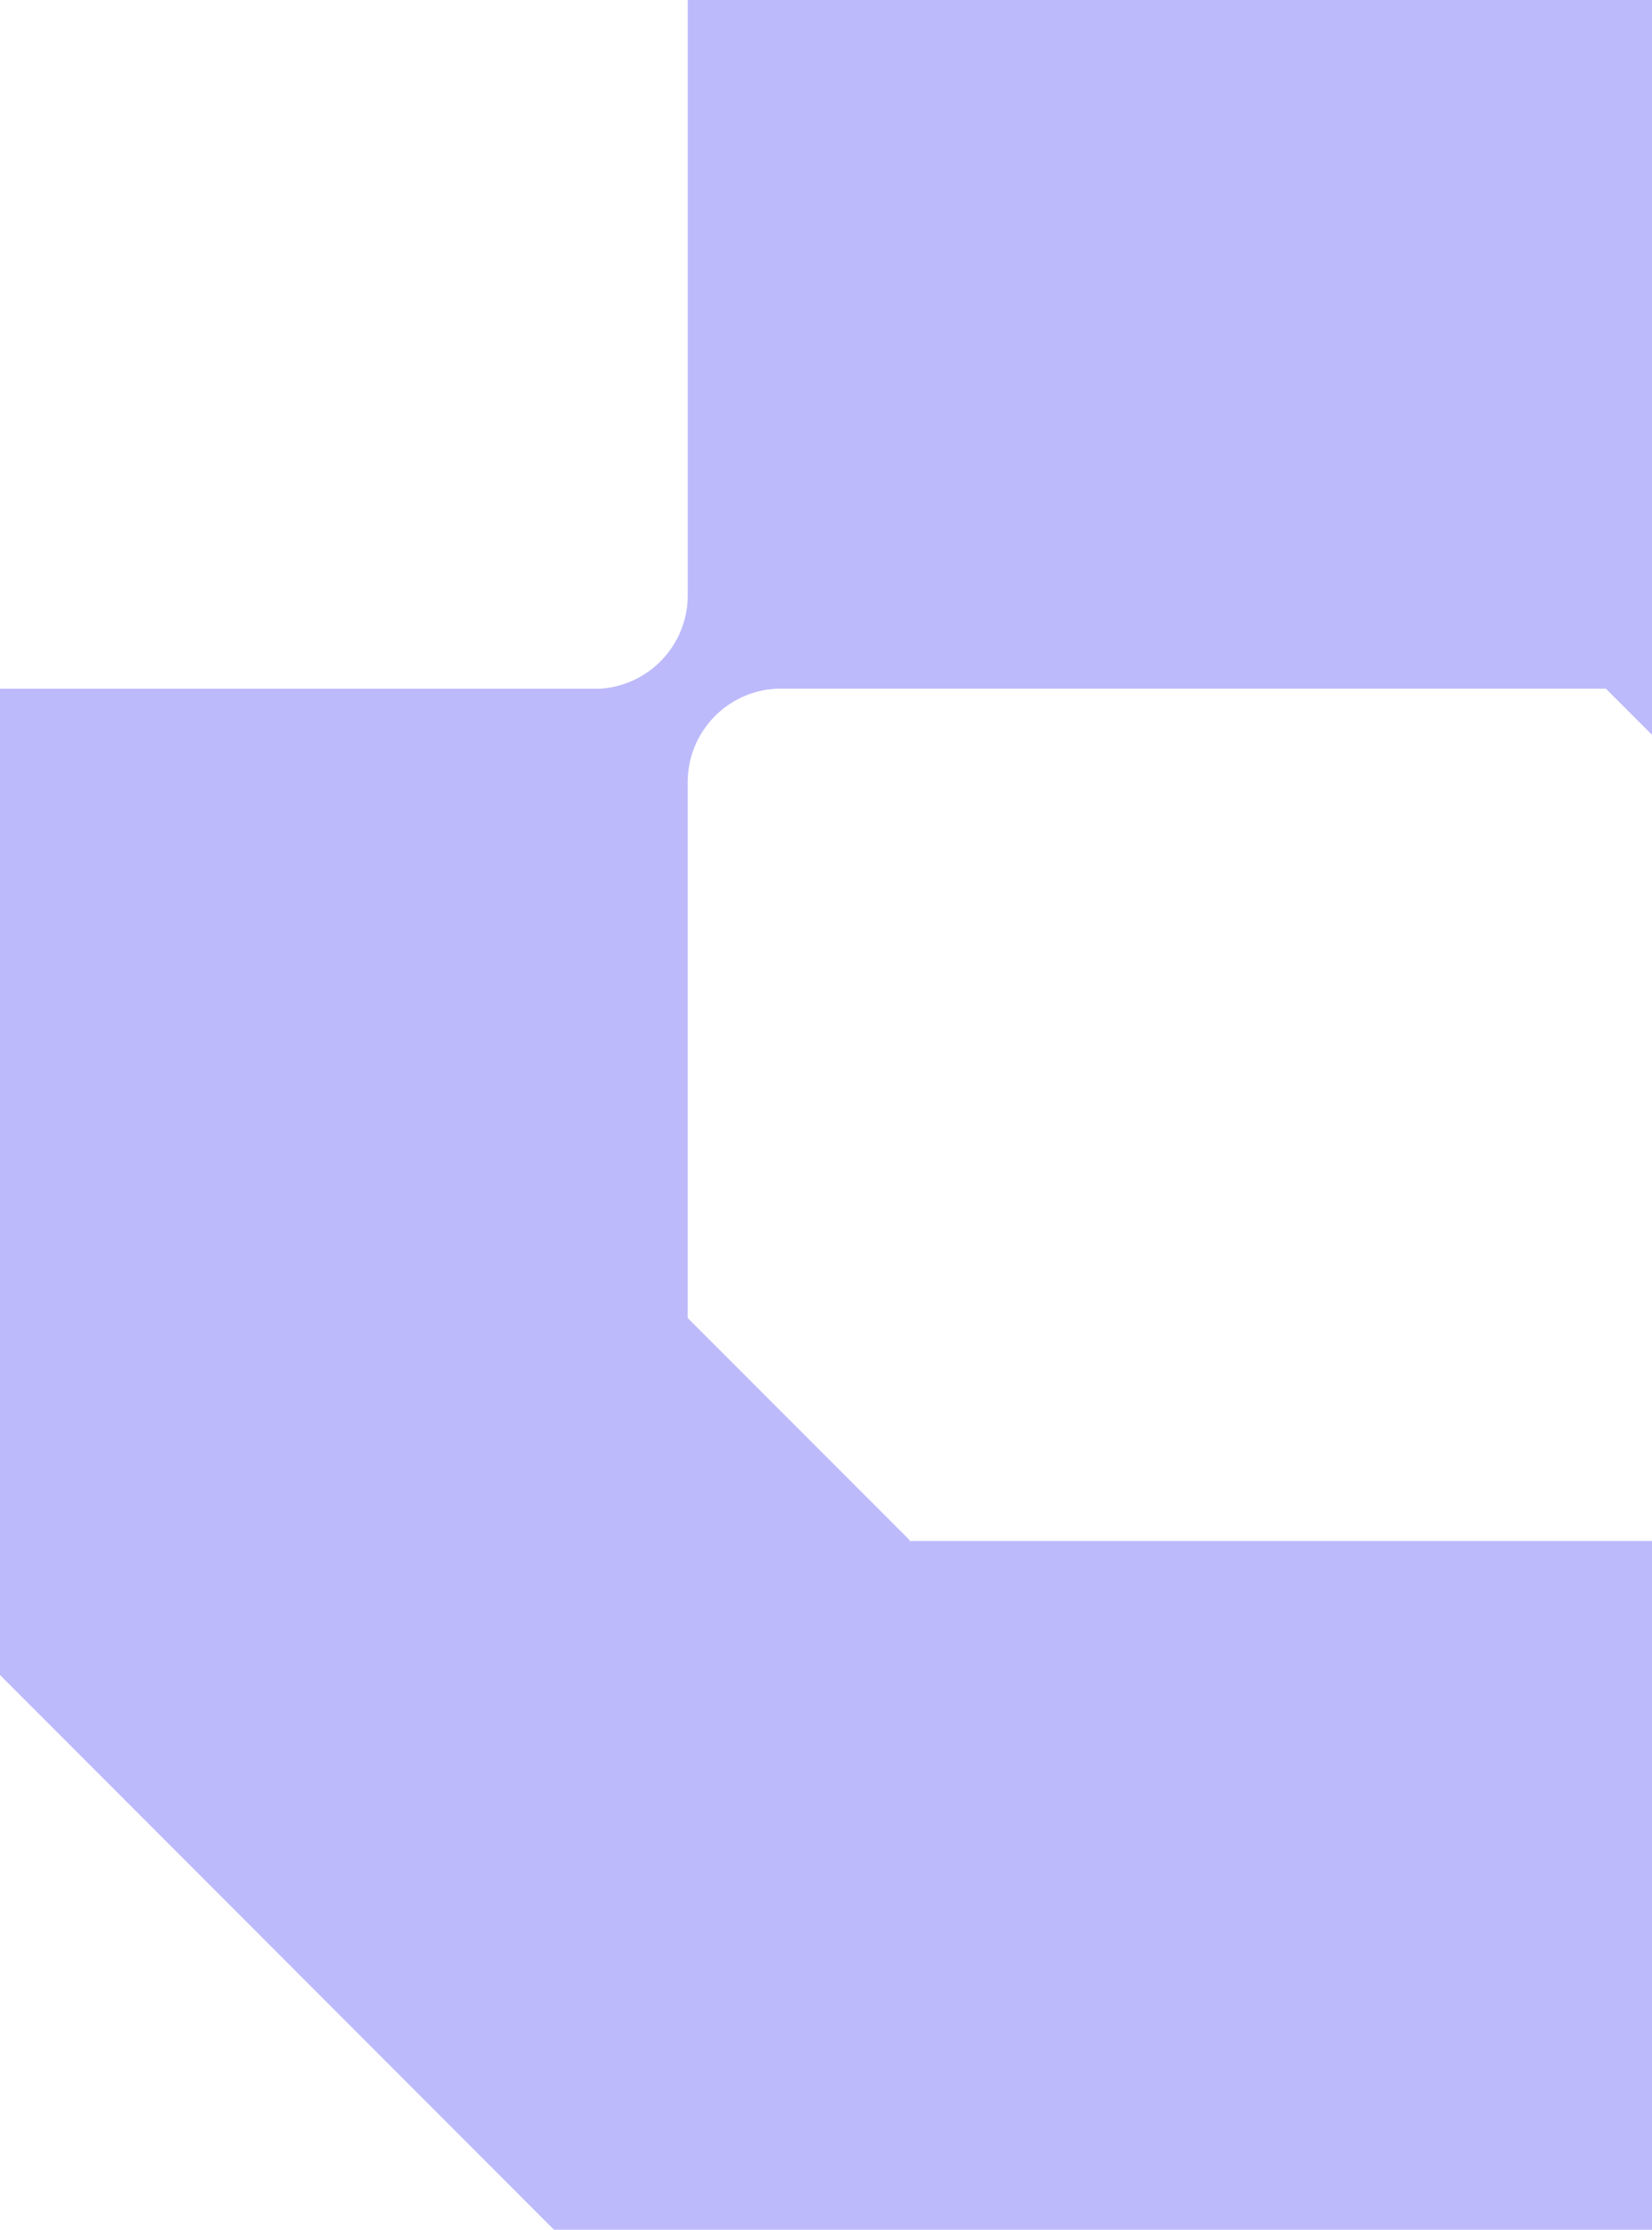 <svg width="352" height="475" viewBox="0 0 352 475" fill="none" xmlns="http://www.w3.org/2000/svg">
<path d="M352 0V156.545L342.18 146.717H165.391C154.904 147.257 146.537 155.95 146.537 166.599V280.774L193.839 328.116L193.672 328.283H352V475H118.032L0 356.822V146.717H127.683C138.169 146.177 146.537 137.483 146.537 126.834V0H352Z" fill="#BDBAFB"/>
</svg>
